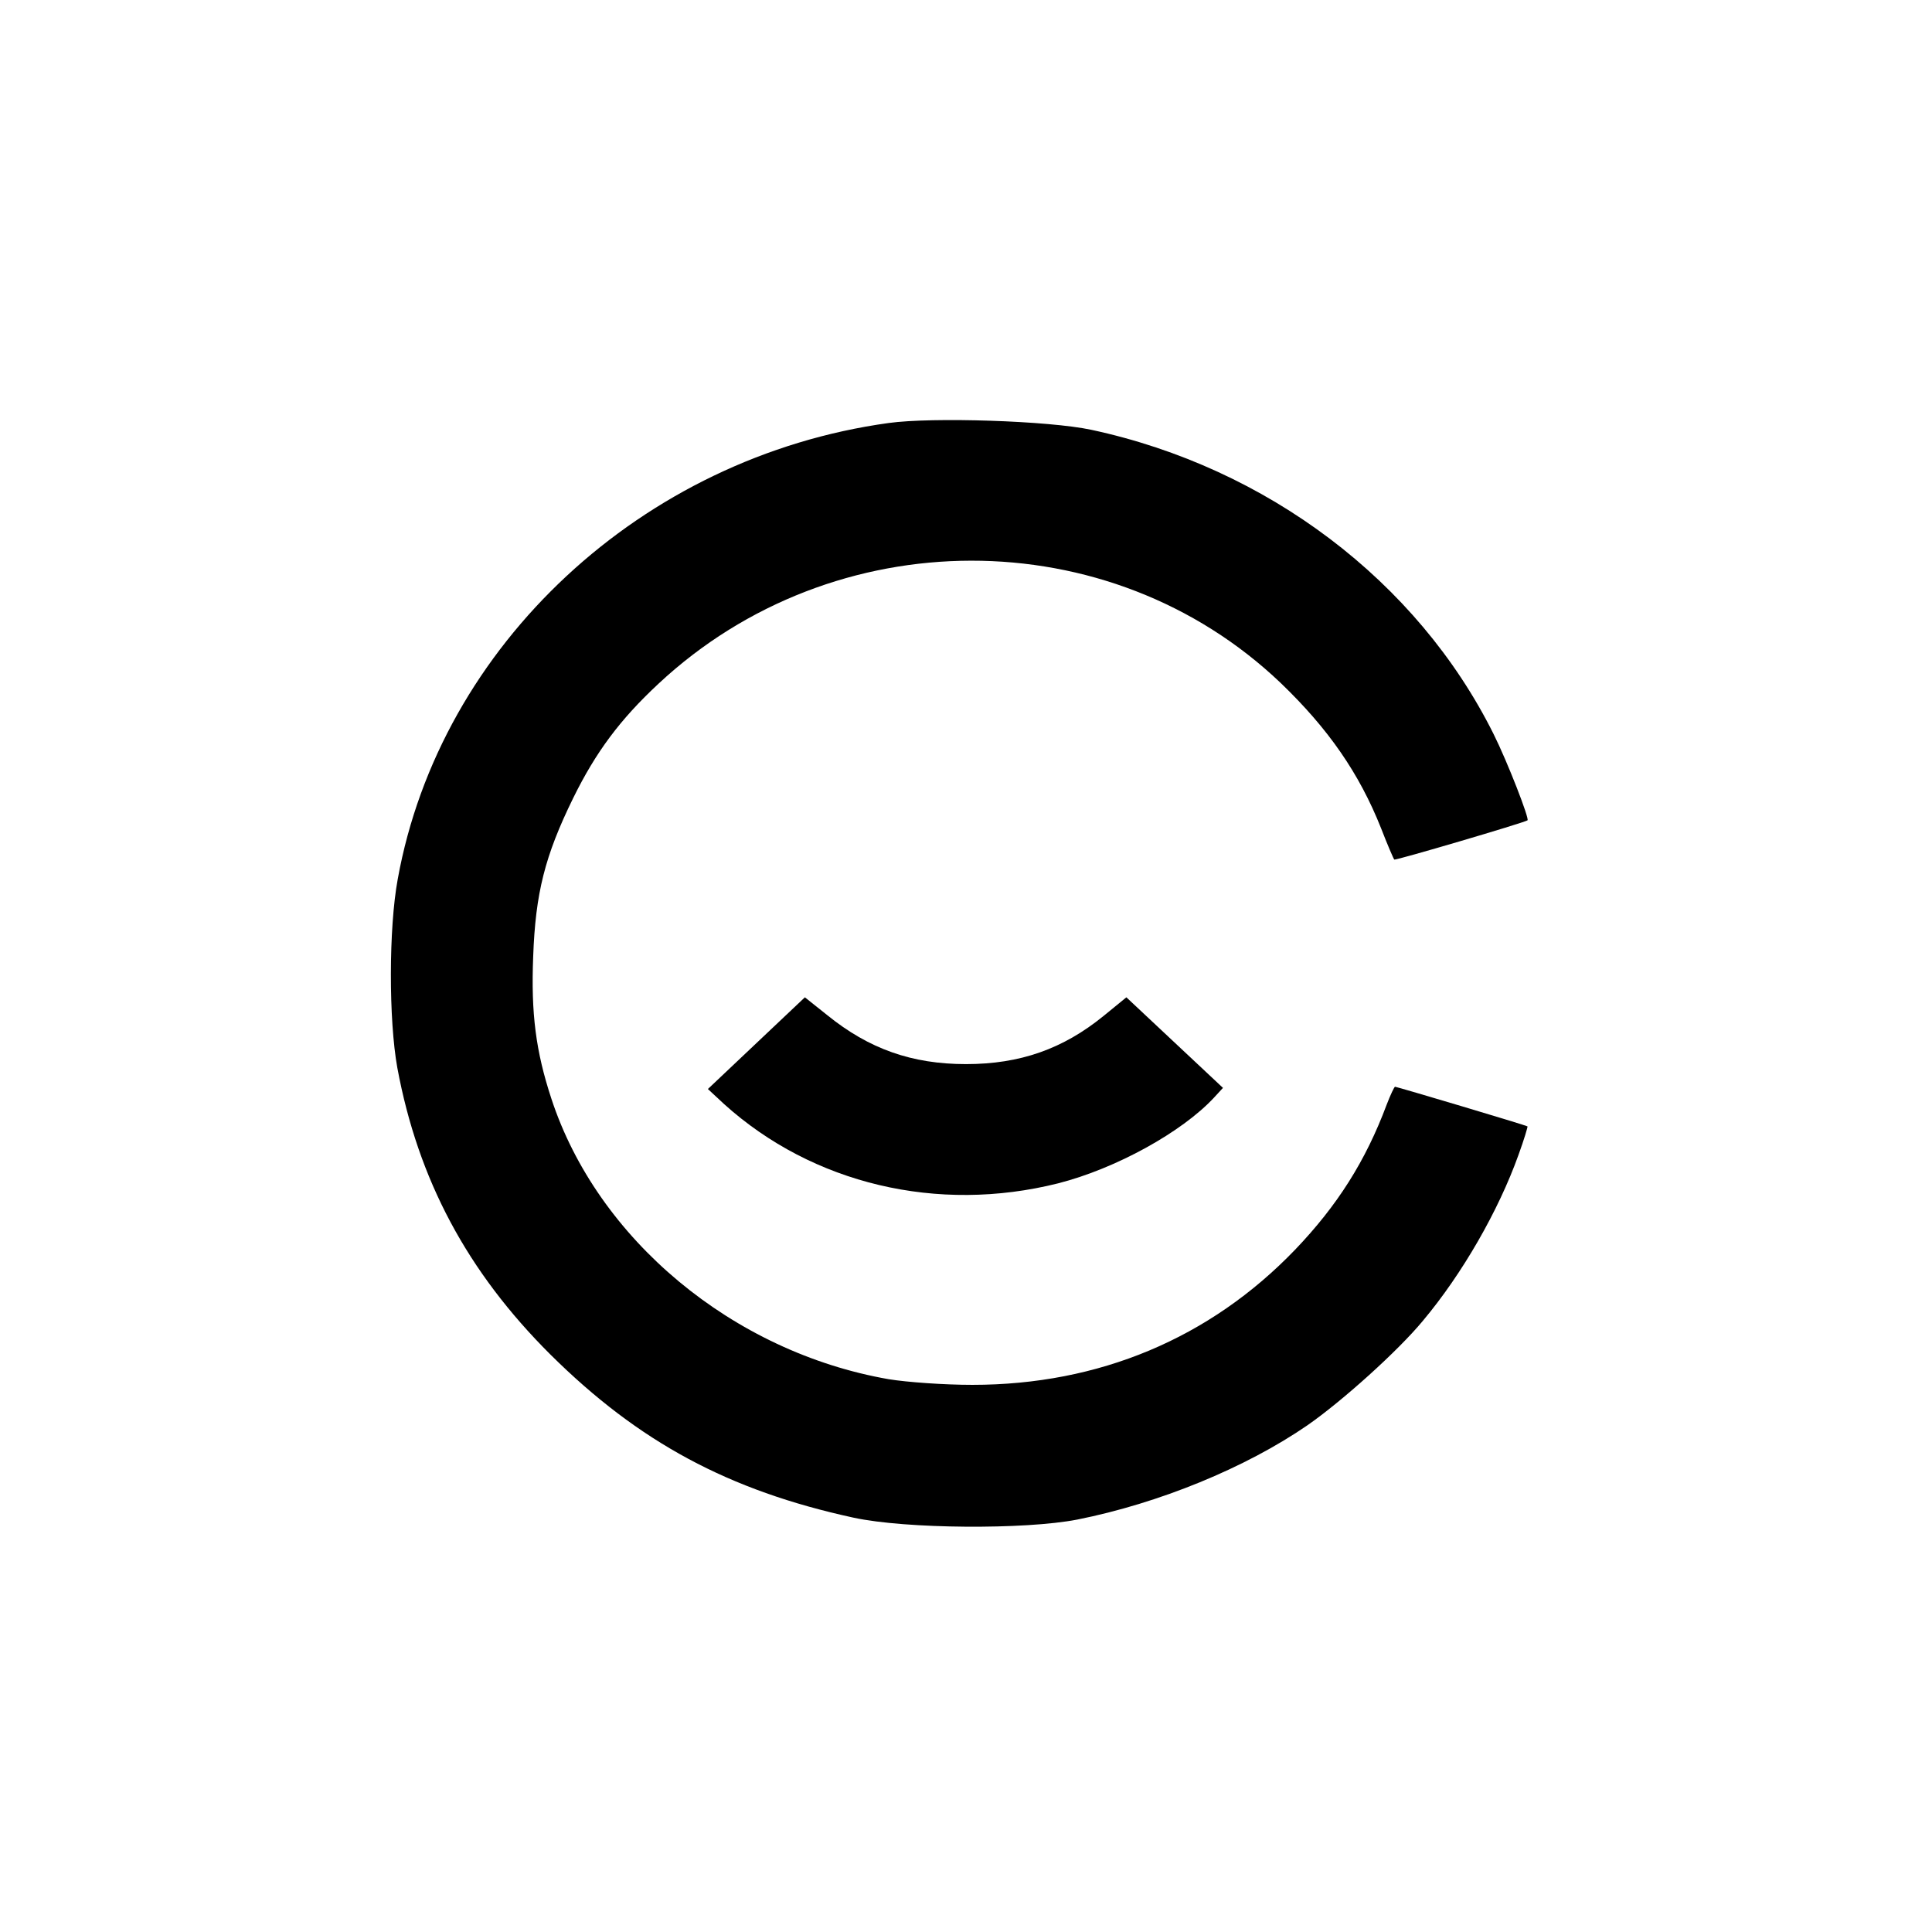 <?xml version="1.0" standalone="no"?>
<!DOCTYPE svg PUBLIC "-//W3C//DTD SVG 20010904//EN"
 "http://www.w3.org/TR/2001/REC-SVG-20010904/DTD/svg10.dtd">
<svg version="1.0" xmlns="http://www.w3.org/2000/svg"
 width="512pt" height="512pt" viewBox="0 0 512 512"
 preserveAspectRatio="xMidYMid meet">
<g transform="translate(0,512) scale(0.1,-0.1)"
fill="#000000" stroke="none">
<path d="M2355 3999 c-653 -90 -1189 -588 -1301 -1209 -24 -130 -24 -373 -1
-500 55 -296 185 -540 406 -760 234 -232 472 -360 803 -432 139 -30 455 -32
593 -5 216 43 446 137 610 250 92 64 240 197 306 277 104 124 200 291 253 439
15 41 25 75 24 76 -4 3 -346 105 -351 105 -2 0 -12 -21 -22 -47 -56 -150 -131
-268 -243 -385 -226 -235 -520 -358 -855 -358 -75 0 -173 7 -222 15 -413 72
-772 371 -894 744 -41 125 -54 225 -48 376 6 168 31 267 106 420 60 122 124
208 226 303 465 434 1195 435 1649 2 126 -121 208 -239 266 -385 17 -44 33
-81 35 -83 2 -3 342 97 353 104 6 3 -53 155 -90 229 -202 405 -600 706 -1066
806 -112 24 -421 34 -537 18z"/>
<path d="M2005 2356 l-129 -122 43 -40 c235 -212 566 -290 885 -210 153 39
329 136 414 228 l23 25 -128 120 -128 120 -60 -49 c-108 -88 -222 -128 -365
-128 -143 0 -257 40 -368 130 l-59 47 -128 -121z"/>
</g>
</svg>
